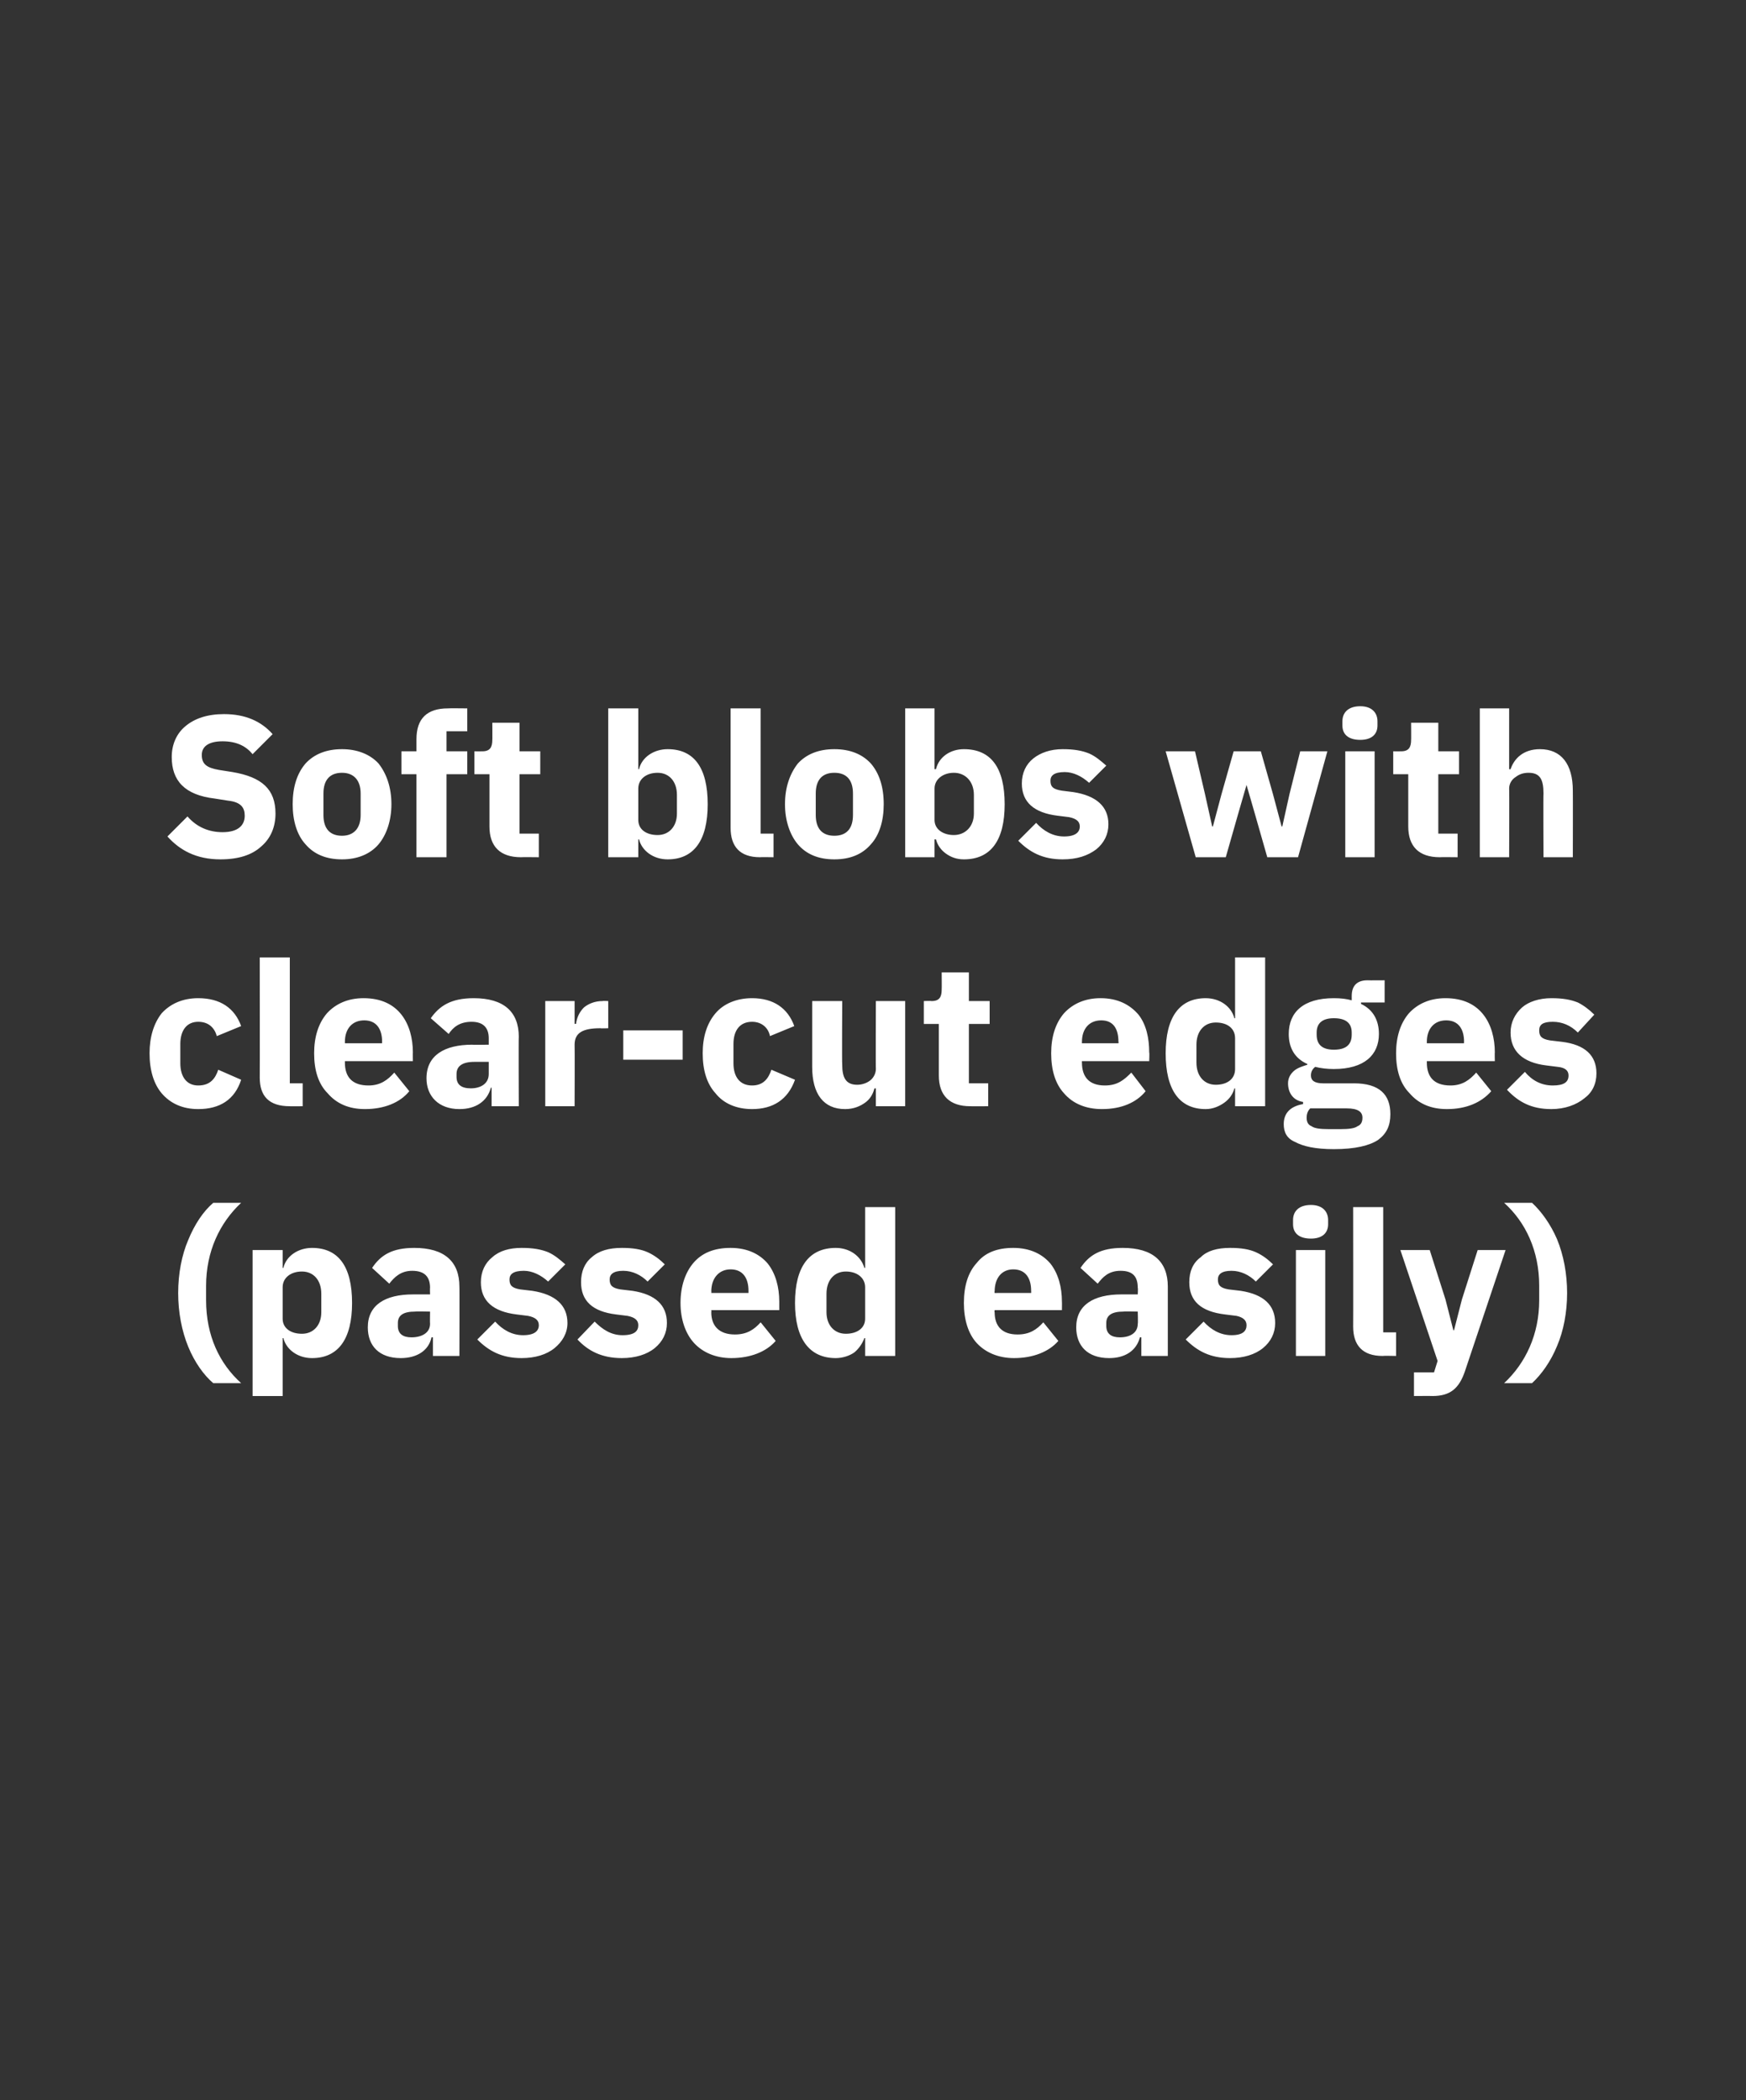 <?xml version="1.0" standalone="no"?><!DOCTYPE svg PUBLIC "-//W3C//DTD SVG 1.1//EN" "http://www.w3.org/Graphics/SVG/1.1/DTD/svg11.dtd"><svg xmlns="http://www.w3.org/2000/svg" version="1.1" width="244px" height="293.5px" viewBox="0 -1 244 293.5" style="top:-1px"><rect x="0" y="-1" width="244" height="293.5" fill="#333333" stroke="none"/><desc>Soft blobs with clear cut edges (passed easily)</desc><defs/><g id="Polygon182189"><path d="m26.3 187.2c.9 2.2 2.2 4 3.5 5.1h3.9c-3-2.7-4.9-6.6-4.9-11.6v-2c0-4.8 1.9-8.8 4.9-11.6h-3.9c-1.4 1.2-2.6 3-3.5 5.2c-.9 2.1-1.4 4.7-1.4 7.4c0 2.7.5 5.3 1.4 7.5zm9 6.9h4.2V186h.1c.2.8.7 1.5 1.4 2c.7.5 1.6.8 2.6.8c3.7 0 5.6-2.7 5.6-7.7c0-5.1-1.9-7.7-5.6-7.7c-1.9 0-3.6 1.1-4 2.8c.01-.02-.1 0-.1 0v-2.5h-4.2v20.4zm4.2-10.8v-4.4c0-1.3 1.1-2.2 2.7-2.2c1.6 0 2.7 1.2 2.7 3.1v2.6c0 1.8-1.1 3-2.7 3c-1.6 0-2.7-.8-2.7-2.1zm24.7-4.5c.03-.03 0 9.7 0 9.7h-3.7v-2.6s-.18-.02-.2 0c-.4 1.9-2.1 2.9-4.3 2.9c-3 0-4.6-1.7-4.6-4.3c0-3.1 2.4-4.6 6.3-4.6h2.4s-.03-.94 0-.9c0-1.5-.7-2.4-2.5-2.4c-1.6 0-2.5.9-3.2 1.8l-2.4-2.2c1.2-1.8 2.8-2.8 5.9-2.8c4.2 0 6.3 1.9 6.3 5.4zm-4.1 3.5s-2.06-.05-2.1 0c-1.6 0-2.4.5-2.4 1.6v.4c0 1.1.7 1.6 1.9 1.6c1.4 0 2.6-.6 2.6-1.9c-.03-.01 0-1.7 0-1.7zm17.4 5.1c1.1-.9 1.8-2.1 1.8-3.5c0-2.5-1.7-4-4.9-4.5l-1.7-.2c-1.2-.2-1.5-.6-1.5-1.4c0-.7.5-1.2 2-1.2c1.2 0 2.4.6 3.4 1.5l2.4-2.4c-.8-.7-1.5-1.3-2.4-1.7c-1-.4-2.1-.6-3.7-.6c-1.7 0-3.1.4-4.1 1.3c-1 .8-1.6 2-1.6 3.5c0 2.6 1.7 4.1 5 4.5l1.6.2c1 .2 1.5.6 1.5 1.3c0 .8-.6 1.4-2.2 1.4c-1.6 0-2.9-.8-3.9-1.9l-2.5 2.5c1.6 1.6 3.4 2.6 6.2 2.6c1.9 0 3.5-.5 4.6-1.4zm14 0c1.1-.9 1.7-2.1 1.7-3.5c0-2.5-1.6-4-4.8-4.5l-1.7-.2c-1.2-.2-1.5-.6-1.5-1.4c0-.7.5-1.2 1.9-1.2c1.3 0 2.5.6 3.4 1.5l2.4-2.4c-.7-.7-1.5-1.3-2.4-1.7c-.9-.4-2-.6-3.6-.6c-1.8 0-3.2.4-4.2 1.3c-1 .8-1.5 2-1.5 3.5c0 2.6 1.6 4.1 4.9 4.5l1.6.2c1 .2 1.5.6 1.5 1.3c0 .8-.5 1.4-2.2 1.4c-1.6 0-2.8-.8-3.9-1.9l-2.4 2.5c1.5 1.6 3.4 2.6 6.2 2.6c1.9 0 3.5-.5 4.6-1.4zm16.9-1l-2.1-2.6c-.9 1-1.9 1.7-3.6 1.7c-2.2 0-3.3-1.2-3.3-3.1c.04-.04 0-.3 0-.3h9.5v-1.2c0-2-.5-3.9-1.6-5.3c-1.1-1.3-2.8-2.2-5.2-2.2c-2.3 0-4 .7-5.2 2.1c-1.1 1.3-1.8 3.2-1.8 5.6c0 2.3.7 4.3 1.9 5.6c1.2 1.3 3 2.1 5.2 2.1c2.7 0 4.9-.9 6.2-2.4zm-3.8-7v.3h-5.2s.04-.23 0-.2c0-1.9 1.1-3.1 2.7-3.1c1.7 0 2.5 1.2 2.5 3zm16.3 9.1h4.2v-20.8h-4.2v8.5s-.13-.02-.1 0c-.5-1.7-2.1-2.8-4-2.8c-3.7 0-5.7 2.6-5.7 7.7c0 5 2 7.7 5.7 7.7c.9 0 1.9-.3 2.6-.8c.6-.5 1.1-1.2 1.4-2h.1v2.5zm-5.4-6.1v-2.6c0-1.9 1.1-3.1 2.7-3.1c1.6 0 2.7.9 2.7 2.2v4.4c0 1.3-1.1 2.1-2.7 2.1c-1.6 0-2.7-1.2-2.7-3zm32.4 4l-2.1-2.6c-.9 1-1.9 1.7-3.6 1.7c-2.2 0-3.2-1.2-3.2-3.1c-.05-.04 0-.3 0-.3h9.4s.02-1.2 0-1.2c0-2-.5-3.9-1.6-5.3c-1.1-1.3-2.8-2.2-5.2-2.2c-2.3 0-4 .7-5.1 2.1c-1.2 1.3-1.8 3.2-1.8 5.6c0 2.3.6 4.3 1.8 5.6c1.2 1.3 3 2.1 5.2 2.1c2.7 0 4.9-.9 6.2-2.4zm-3.8-7c.02.04 0 .3 0 .3H139s-.05-.23 0-.2c0-1.9 1-3.1 2.6-3.1c1.7 0 2.5 1.2 2.5 3zm19.1-.6v9.7h-3.7v-2.6s-.2-.02-.2 0c-.5 1.9-2.1 2.9-4.3 2.9c-3 0-4.6-1.7-4.6-4.3c0-3.1 2.4-4.6 6.3-4.6h2.3s.05-.94 0-.9c0-1.5-.6-2.4-2.4-2.4c-1.7 0-2.5.9-3.2 1.8l-2.4-2.2c1.2-1.8 2.8-2.8 5.9-2.8c4.2 0 6.3 1.9 6.3 5.4zm-4.2 3.5s-1.98-.05-2 0c-1.6 0-2.4.5-2.4 1.6v.4c0 1.1.7 1.6 1.9 1.6c1.4 0 2.5-.6 2.5-1.9c.05-.01 0-1.7 0-1.7zm17.5 5.1c1.1-.9 1.7-2.1 1.7-3.5c0-2.5-1.6-4-4.8-4.5l-1.7-.2c-1.2-.2-1.5-.6-1.5-1.4c0-.7.5-1.2 1.9-1.2c1.3 0 2.5.6 3.4 1.5l2.4-2.4c-.7-.7-1.5-1.3-2.4-1.7c-.9-.4-2-.6-3.6-.6c-1.8 0-3.2.4-4.1 1.3c-1.1.8-1.6 2-1.6 3.5c0 2.6 1.6 4.1 5 4.5l1.6.2c.9.2 1.4.6 1.4 1.3c0 .8-.5 1.4-2.1 1.4c-1.6 0-2.9-.8-3.9-1.9l-2.5 2.5c1.6 1.6 3.4 2.6 6.2 2.6c1.9 0 3.5-.5 4.6-1.4zm9.1-17.3v-.6c0-1.2-.8-2.1-2.4-2.1c-1.7 0-2.5.9-2.5 2.1v.6c0 1.2.8 2 2.5 2c1.6 0 2.4-.8 2.4-2zm-4.5 18.4h4.1v-14.8h-4.1v14.8zm14 0v-3.3h-1.8v-17.5h-4.2s.02 16.71 0 16.7c0 2.6 1.3 4.1 4.1 4.1c.05-.04 1.9 0 1.9 0zm9.2-7.9l-1.1 4.3h-.1l-1.1-4.3l-2.2-6.9h-4.1l5.2 15.5l-.5 1.6h-2.8v3.3s2.56-.02 2.6 0c2.5 0 3.7-1.1 4.5-3.4l5.7-17h-3.9l-2.2 6.9zm13.3-8.4c-.9-2.1-2.2-3.9-3.5-5.1h-3.9c3 2.7 4.9 6.7 4.9 11.6v2c0 4.8-1.9 8.8-4.9 11.6h3.9c1.3-1.2 2.6-3 3.5-5.2c.9-2.1 1.4-4.7 1.4-7.4c0-2.7-.5-5.3-1.4-7.5z" stroke="none" fill="#fff"/></g><g id="Polygon182188"><path d="m33.7 149.9l-3.2-1.4c-.4 1.2-1.1 2.2-2.8 2.2c-1.6 0-2.5-1.2-2.5-3.1v-2.7c0-1.9.9-3.1 2.5-3.1c1.5 0 2.3.9 2.6 2l3.4-1.4c-.9-2.5-2.9-3.9-6-3.9c-2.2 0-3.9.8-5.1 2.1c-1.1 1.4-1.7 3.3-1.7 5.6c0 2.4.6 4.3 1.7 5.6c1.2 1.4 2.9 2.2 5.1 2.2c3 0 5.1-1.3 6-4.1zm8.6 3.7v-3.2h-1.8v-17.6h-4.2s.02 16.77 0 16.8c0 2.6 1.3 4 4.2 4c-.05.01 1.8 0 1.8 0zm14.9-2.1l-2.1-2.6c-.9 1-1.9 1.8-3.6 1.8c-2.3 0-3.3-1.2-3.3-3.2v-.2h9.5s-.02-1.25 0-1.2c0-2-.5-3.9-1.6-5.3c-1.1-1.4-2.8-2.3-5.3-2.3c-2.2 0-3.9.8-5.1 2.1c-1.2 1.4-1.8 3.3-1.8 5.6c0 2.4.6 4.3 1.9 5.6c1.2 1.4 2.9 2.2 5.2 2.2c2.7 0 4.9-.9 6.2-2.5zm-3.8-6.9c-.02-.01 0 .2 0 .2h-5.2v-.2c0-1.8 1-3 2.7-3c1.7 0 2.5 1.2 2.5 3zm19.1-.7c-.04.02 0 9.7 0 9.7h-3.8V151s-.15.03-.1 0c-.5 1.9-2.1 3-4.4 3c-2.9 0-4.6-1.8-4.6-4.3c0-3.2 2.5-4.7 6.4-4.7c-.03.04 2.3 0 2.3 0v-.9c0-1.4-.7-2.3-2.4-2.3c-1.7 0-2.6.8-3.2 1.7l-2.5-2.2c1.2-1.7 2.8-2.8 6-2.8c4.2 0 6.3 1.9 6.3 5.4zm-4.2 3.5h-2c-1.7 0-2.5.6-2.5 1.7v.4c0 1.1.7 1.6 2 1.6c1.3 0 2.5-.6 2.5-2v-1.7zm12 6.2s.03-8.61 0-8.6c0-1.7 1.2-2.3 3.6-2.3c.03.04 1.1 0 1.1 0v-3.8s-.76-.04-.8 0c-1.1 0-2 .4-2.6.9c-.6.6-1 1.4-1.1 2.3c-.03-.04-.2 0-.2 0v-3.2h-4.1v14.7h4.1zm15.1-6.5V143h-8.3v4.1h8.3zm15.7 2.8l-3.3-1.4c-.4 1.2-1.1 2.2-2.7 2.2c-1.7 0-2.6-1.2-2.6-3.1v-2.7c0-1.9.9-3.1 2.6-3.1c1.4 0 2.3.9 2.5 2l3.4-1.4c-.9-2.5-2.9-3.9-5.9-3.9c-2.2 0-4 .8-5.1 2.1c-1.2 1.4-1.8 3.3-1.8 5.6c0 2.4.6 4.3 1.8 5.6c1.1 1.4 2.9 2.2 5.1 2.2c2.9 0 5-1.3 6-4.1zm11.3 3.7h4.1v-14.7h-4.1s-.03 9.54 0 9.5c0 .7-.4 1.3-.8 1.6c-.5.4-1.2.6-1.8.6c-1.6 0-2.1-1-2.1-2.8c-.05-.03 0-8.9 0-8.9h-4.2v9.2c0 3.8 1.6 5.9 4.6 5.9c1.2 0 2.1-.4 2.8-.9c.7-.5 1.1-1.2 1.3-2c.03.04.2 0 .2 0v2.5zm15.7 0v-3.2h-2.7v-8.3h2.9v-3.2h-2.9v-4h-3.8s.02 2.39 0 2.4c0 1-.3 1.6-1.4 1.6c-.04-.04-1.1 0-1.1 0v3.2h2.1v7.2c0 2.8 1.5 4.3 4.4 4.3c-.02.01 2.5 0 2.5 0zm22-2.1l-2-2.6c-1 1-1.9 1.8-3.7 1.8c-2.2 0-3.2-1.2-3.2-3.2c-.02.01 0-.2 0-.2h9.4s.05-1.25 0-1.2c0-2-.4-3.9-1.5-5.3c-1.2-1.4-2.9-2.3-5.3-2.3c-2.2 0-3.9.8-5.1 2.1c-1.2 1.4-1.8 3.3-1.8 5.6c0 2.4.6 4.3 1.8 5.6c1.2 1.4 3 2.2 5.3 2.2c2.7 0 4.8-.9 6.1-2.5zm-3.8-6.9c.05-.01 0 .2 0 .2h-5.1s-.02-.18 0-.2c0-1.8 1-3 2.7-3c1.7 0 2.4 1.2 2.4 3zm16.3 9h4.2v-20.8h-4.2v8.5s-.09.03-.1 0c-.4-1.6-2-2.8-4-2.8c-3.7 0-5.6 2.7-5.6 7.7c0 5.1 1.9 7.8 5.6 7.8c1 0 1.9-.4 2.6-.9c.7-.5 1.2-1.2 1.4-2c.01.04.1 0 .1 0v2.5zm-5.4-6.1V145c0-1.9 1.1-3.1 2.7-3.1c1.6 0 2.7.8 2.7 2.2v4.3c0 1.4-1.1 2.2-2.7 2.2c-1.6 0-2.7-1.2-2.7-3.1zm22 2.9h-4.3c-1.2 0-1.7-.4-1.7-1.1c0-.5.2-.9.6-1.2c.8.2 1.7.3 2.6.3c4.3 0 6.3-2 6.3-4.9c0-1.9-.8-3.4-2.5-4.2v-.2h3.3V136s-2.36.02-2.4 0c-1.4 0-2.2.7-2.2 2.2v.6c-.7-.2-1.5-.3-2.5-.3c-4.3 0-6.3 2-6.3 5c0 1.9.8 3.4 2.6 4.2v.1c-.6.2-1.3.4-1.8.8c-.6.5-.9 1.1-.9 1.8c0 1.3.7 2.4 2.1 2.6v.3c-1.7.3-2.7 1.2-2.7 2.8c0 1.1.4 2 1.6 2.5c1.1.6 2.8 1 5.4 1c3 0 5-.5 6.2-1.3c1.2-.9 1.7-2 1.7-3.6c0-2.7-1.5-4.3-5.1-4.3zm.5 6c-.4.3-1.2.4-2.4.4h-1.6c-1.2 0-2-.1-2.4-.4c-.5-.2-.7-.6-.7-1.2c0-.4.1-.9.5-1.3h5.1c1.6 0 2.2.5 2.2 1.3c0 .6-.2 1-.7 1.2zm-5.7-12.8v-.3c0-1.3.8-2 2.4-2c1.7 0 2.5.7 2.5 2v.3c0 1.4-.8 2.1-2.5 2.1c-1.6 0-2.4-.7-2.4-2.1zm24.4 7.9l-2.1-2.6c-.9 1-1.9 1.8-3.6 1.8c-2.3 0-3.3-1.2-3.3-3.2v-.2h9.5s-.03-1.25 0-1.2c0-2-.5-3.9-1.6-5.3c-1.1-1.4-2.8-2.3-5.3-2.3c-2.2 0-3.9.8-5.1 2.1c-1.2 1.4-1.8 3.3-1.8 5.6c0 2.4.6 4.3 1.9 5.6c1.2 1.4 2.9 2.2 5.2 2.2c2.7 0 4.8-.9 6.2-2.5zm-3.8-6.9c-.03-.01 0 .2 0 .2h-5.2v-.2c0-1.8 1-3 2.7-3c1.7 0 2.5 1.2 2.5 3zm16.8 7.9c1.1-.8 1.7-2 1.7-3.5c0-2.5-1.6-4-4.8-4.4l-1.7-.2c-1.2-.2-1.5-.6-1.5-1.4c0-.8.5-1.2 1.9-1.2c1.3 0 2.5.5 3.5 1.5l2.3-2.5c-.7-.7-1.5-1.3-2.3-1.7c-1-.4-2.1-.6-3.7-.6c-1.7 0-3.2.5-4.1 1.3c-1 .9-1.6 2.1-1.6 3.5c0 2.6 1.7 4.2 5 4.6l1.6.2c1 .1 1.5.5 1.5 1.2c0 .9-.6 1.4-2.2 1.4c-1.6 0-2.9-.7-3.9-1.9l-2.5 2.5c1.6 1.7 3.4 2.7 6.2 2.7c1.9 0 3.5-.6 4.6-1.5z" stroke="none" fill="#fff"/></g><g id="Polygon182187"><path d="m36.5 117.3c1.3-1.1 2-2.7 2-4.6c0-3.4-1.9-5.1-6-5.8l-1.9-.3c-1.7-.3-2.4-.8-2.4-2.1c0-1.2 1-1.9 2.9-1.9c2 0 3.3.7 4.2 1.8l2.8-2.8c-1.6-1.8-3.8-2.8-6.8-2.8c-2.3 0-4.1.6-5.4 1.7c-1.2 1-1.9 2.5-1.9 4.3c0 3.3 1.8 5.3 6 5.8l1.9.3c1.8.2 2.3 1 2.3 2.1c0 1.4-1 2.3-3.1 2.3c-1.9 0-3.6-.7-4.9-2.2l-2.8 2.8c1.7 1.9 4 3.2 7.4 3.2c2.5 0 4.4-.6 5.7-1.8zm16.4-.3c1.1-1.3 1.8-3.3 1.8-5.6c0-2.4-.7-4.3-1.8-5.7c-1.2-1.3-3-2-5.1-2c-2.2 0-3.9.7-5.1 2c-1.2 1.4-1.8 3.3-1.8 5.7c0 2.3.6 4.3 1.8 5.6c1.2 1.4 2.9 2.1 5.1 2.1c2.1 0 3.9-.7 5.1-2.1zm-7.7-4.1v-3c0-1.9.9-2.9 2.6-2.9c1.6 0 2.6 1 2.6 2.9v3c0 1.9-1 2.9-2.6 2.9c-1.7 0-2.6-1-2.6-2.9zm13 5.9h4.2v-11.6h2.9V104h-2.9v-2.8h2.9V98s-2.69-.03-2.7 0c-2.9 0-4.4 1.4-4.4 4.3v1.7h-2.1v3.2h2.1v11.6zm17.1 0v-3.3h-2.7v-8.3h2.9V104h-2.9v-4h-3.8s.02 2.44 0 2.4c0 1-.3 1.6-1.4 1.6c-.04.01-1.1 0-1.1 0v3.2h2.1v7.3c0 2.8 1.5 4.3 4.4 4.3c-.02-.03 2.5 0 2.5 0zm9.7 0h4.2v-2.5h.1c.2.8.7 1.5 1.4 2c.7.5 1.6.8 2.6.8c3.7 0 5.6-2.7 5.6-7.7c0-5.1-1.9-7.7-5.6-7.7c-1.9 0-3.6 1.1-4 2.8c.01-.02-.1 0-.1 0V98H85v20.8zm4.2-5.2v-4.4c0-1.3 1.1-2.2 2.7-2.2c1.6 0 2.7 1.2 2.7 3.1v2.6c0 1.8-1.1 3-2.7 3c-1.6 0-2.7-.8-2.7-2.1zm18.9 5.2v-3.3h-1.8V98h-4.2v16.7c0 2.6 1.3 4.1 4.1 4.1c.03-.03 1.9 0 1.9 0zm13.6-1.8c1.2-1.3 1.8-3.3 1.8-5.6c0-2.4-.6-4.3-1.8-5.7c-1.2-1.3-2.9-2-5.1-2c-2.2 0-3.9.7-5.1 2c-1.1 1.4-1.8 3.3-1.8 5.7c0 2.3.7 4.3 1.8 5.6c1.2 1.4 2.9 2.1 5.1 2.1c2.2 0 3.9-.7 5.1-2.1zm-7.7-4.1v-3c0-1.9.9-2.9 2.6-2.9c1.7 0 2.6 1 2.6 2.9v3c0 1.9-.9 2.9-2.6 2.9c-1.7 0-2.6-1-2.6-2.9zm12.5 5.9h4.1v-2.5h.2c.2.8.7 1.5 1.4 2c.7.5 1.5.8 2.5.8c3.8 0 5.7-2.7 5.7-7.7c0-5.1-1.9-7.7-5.7-7.7c-1.9 0-3.5 1.1-3.9 2.8c-.04-.02-.2 0-.2 0V98h-4.1v20.8zm4.1-5.2v-4.4c0-1.3 1.2-2.2 2.7-2.2c1.6 0 2.8 1.2 2.8 3.1v2.6c0 1.8-1.2 3-2.8 3c-1.5 0-2.7-.8-2.7-2.1zm22.6 4.1c1.1-.9 1.7-2.1 1.7-3.5c0-2.5-1.7-4-4.9-4.5l-1.6-.2c-1.3-.2-1.6-.6-1.6-1.4c0-.7.5-1.2 2-1.2c1.2 0 2.4.6 3.4 1.5l2.4-2.4c-.8-.7-1.5-1.3-2.4-1.7c-1-.4-2.1-.6-3.7-.6c-1.7 0-3.1.5-4.1 1.3c-1 .8-1.6 2-1.6 3.5c0 2.6 1.7 4.1 5 4.5l1.6.2c1 .2 1.5.6 1.5 1.3c0 .8-.6 1.4-2.2 1.4c-1.6 0-2.9-.8-3.9-1.9l-2.5 2.5c1.6 1.6 3.4 2.6 6.2 2.6c2 0 3.5-.5 4.7-1.4zm13.9 1.1h4.2l1.8-6.3l1.1-3.8l1.1 3.8l1.8 6.3h4.3l4.1-14.8h-3.8l-1.5 6l-1 4.5h-.1l-1.2-4.5l-1.7-6h-3.8l-1.7 6l-1.2 4.5h-.1l-1-4.5l-1.4-6h-4.1l4.2 14.8zm25.4-18.4v-.6c0-1.2-.8-2.1-2.4-2.1c-1.7 0-2.5.9-2.5 2.1v.6c0 1.2.8 2 2.5 2c1.6 0 2.4-.8 2.4-2zm-4.5 18.4h4.1V104H188v14.8zm15.7 0v-3.3H201v-8.3h2.9V104H201v-4h-3.8s.02 2.44 0 2.4c0 1-.3 1.6-1.4 1.6c-.04.01-1.1 0-1.1 0v3.2h2.1v7.3c0 2.8 1.5 4.3 4.4 4.3c-.01-.03 2.5 0 2.5 0zm3.1 0h4.1s.04-9.59 0-9.6c0-.7.4-1.3.9-1.6c.5-.4 1.1-.6 1.8-.6c1.6 0 2.1.9 2.1 2.9c-.04-.04 0 8.9 0 8.9h4.1s.02-9.28 0-9.3c0-3.7-1.6-5.8-4.6-5.8c-2.3 0-3.6 1.3-4.1 2.8h-.2V98h-4.1v20.8z" stroke="none" fill="#fff"/></g></svg>